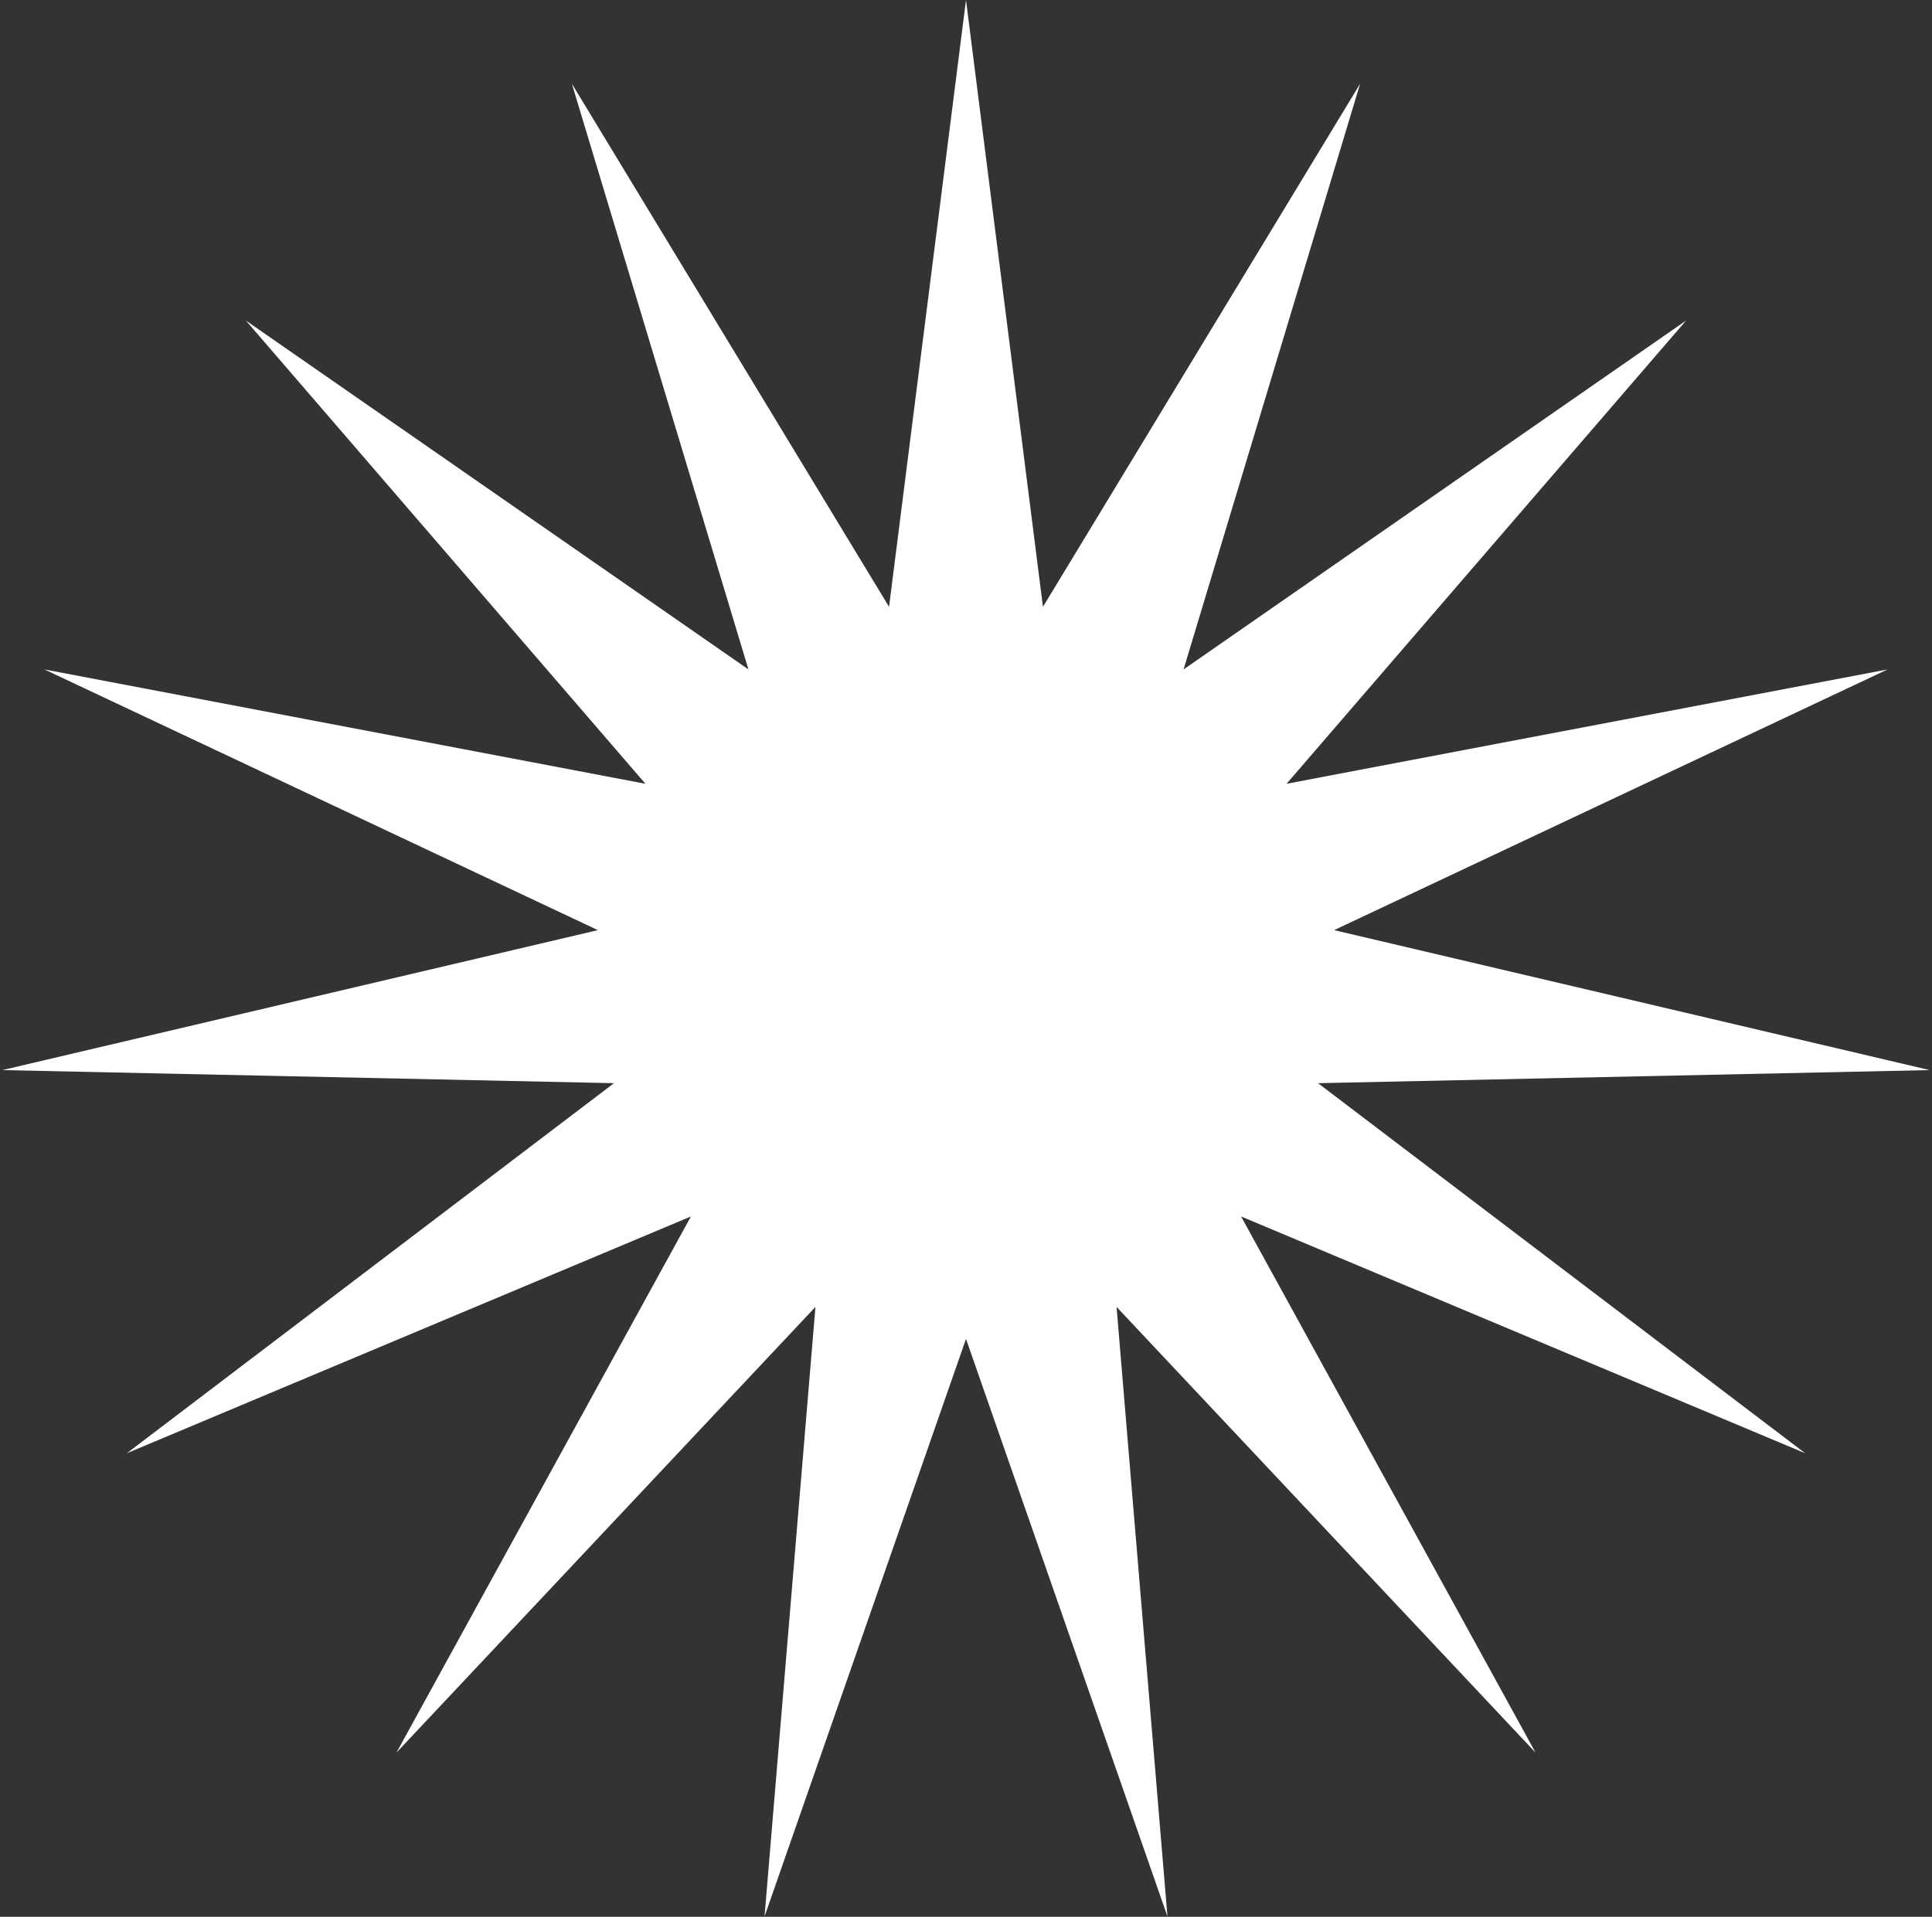 <?xml version="1.0" encoding="UTF-8"?> <svg xmlns="http://www.w3.org/2000/svg" width="648" height="643" viewBox="0 0 648 643" fill="none"><rect x="0" y="0" width="648" height="643" fill="#333333" stroke="none"/> <path d="M324 0L349.812 203.563L456.189 28.098L396.974 224.561L565.522 107.533L431.517 262.925L633.093 224.569L447.47 312.023L647.22 358.972L442.074 363.364L605.458 487.5L416.261 408.073L515.03 587.931L374.496 438.417L391.571 642.898L324 449.15L256.429 642.898L273.504 438.417L132.97 587.931L231.739 408.073L42.542 487.5L205.926 363.364L0.78 358.972L200.53 312.023L14.907 224.569L216.483 262.925L82.478 107.533L251.026 224.561L191.811 28.098L298.188 203.563L324 0Z" fill="white"></path> </svg> 